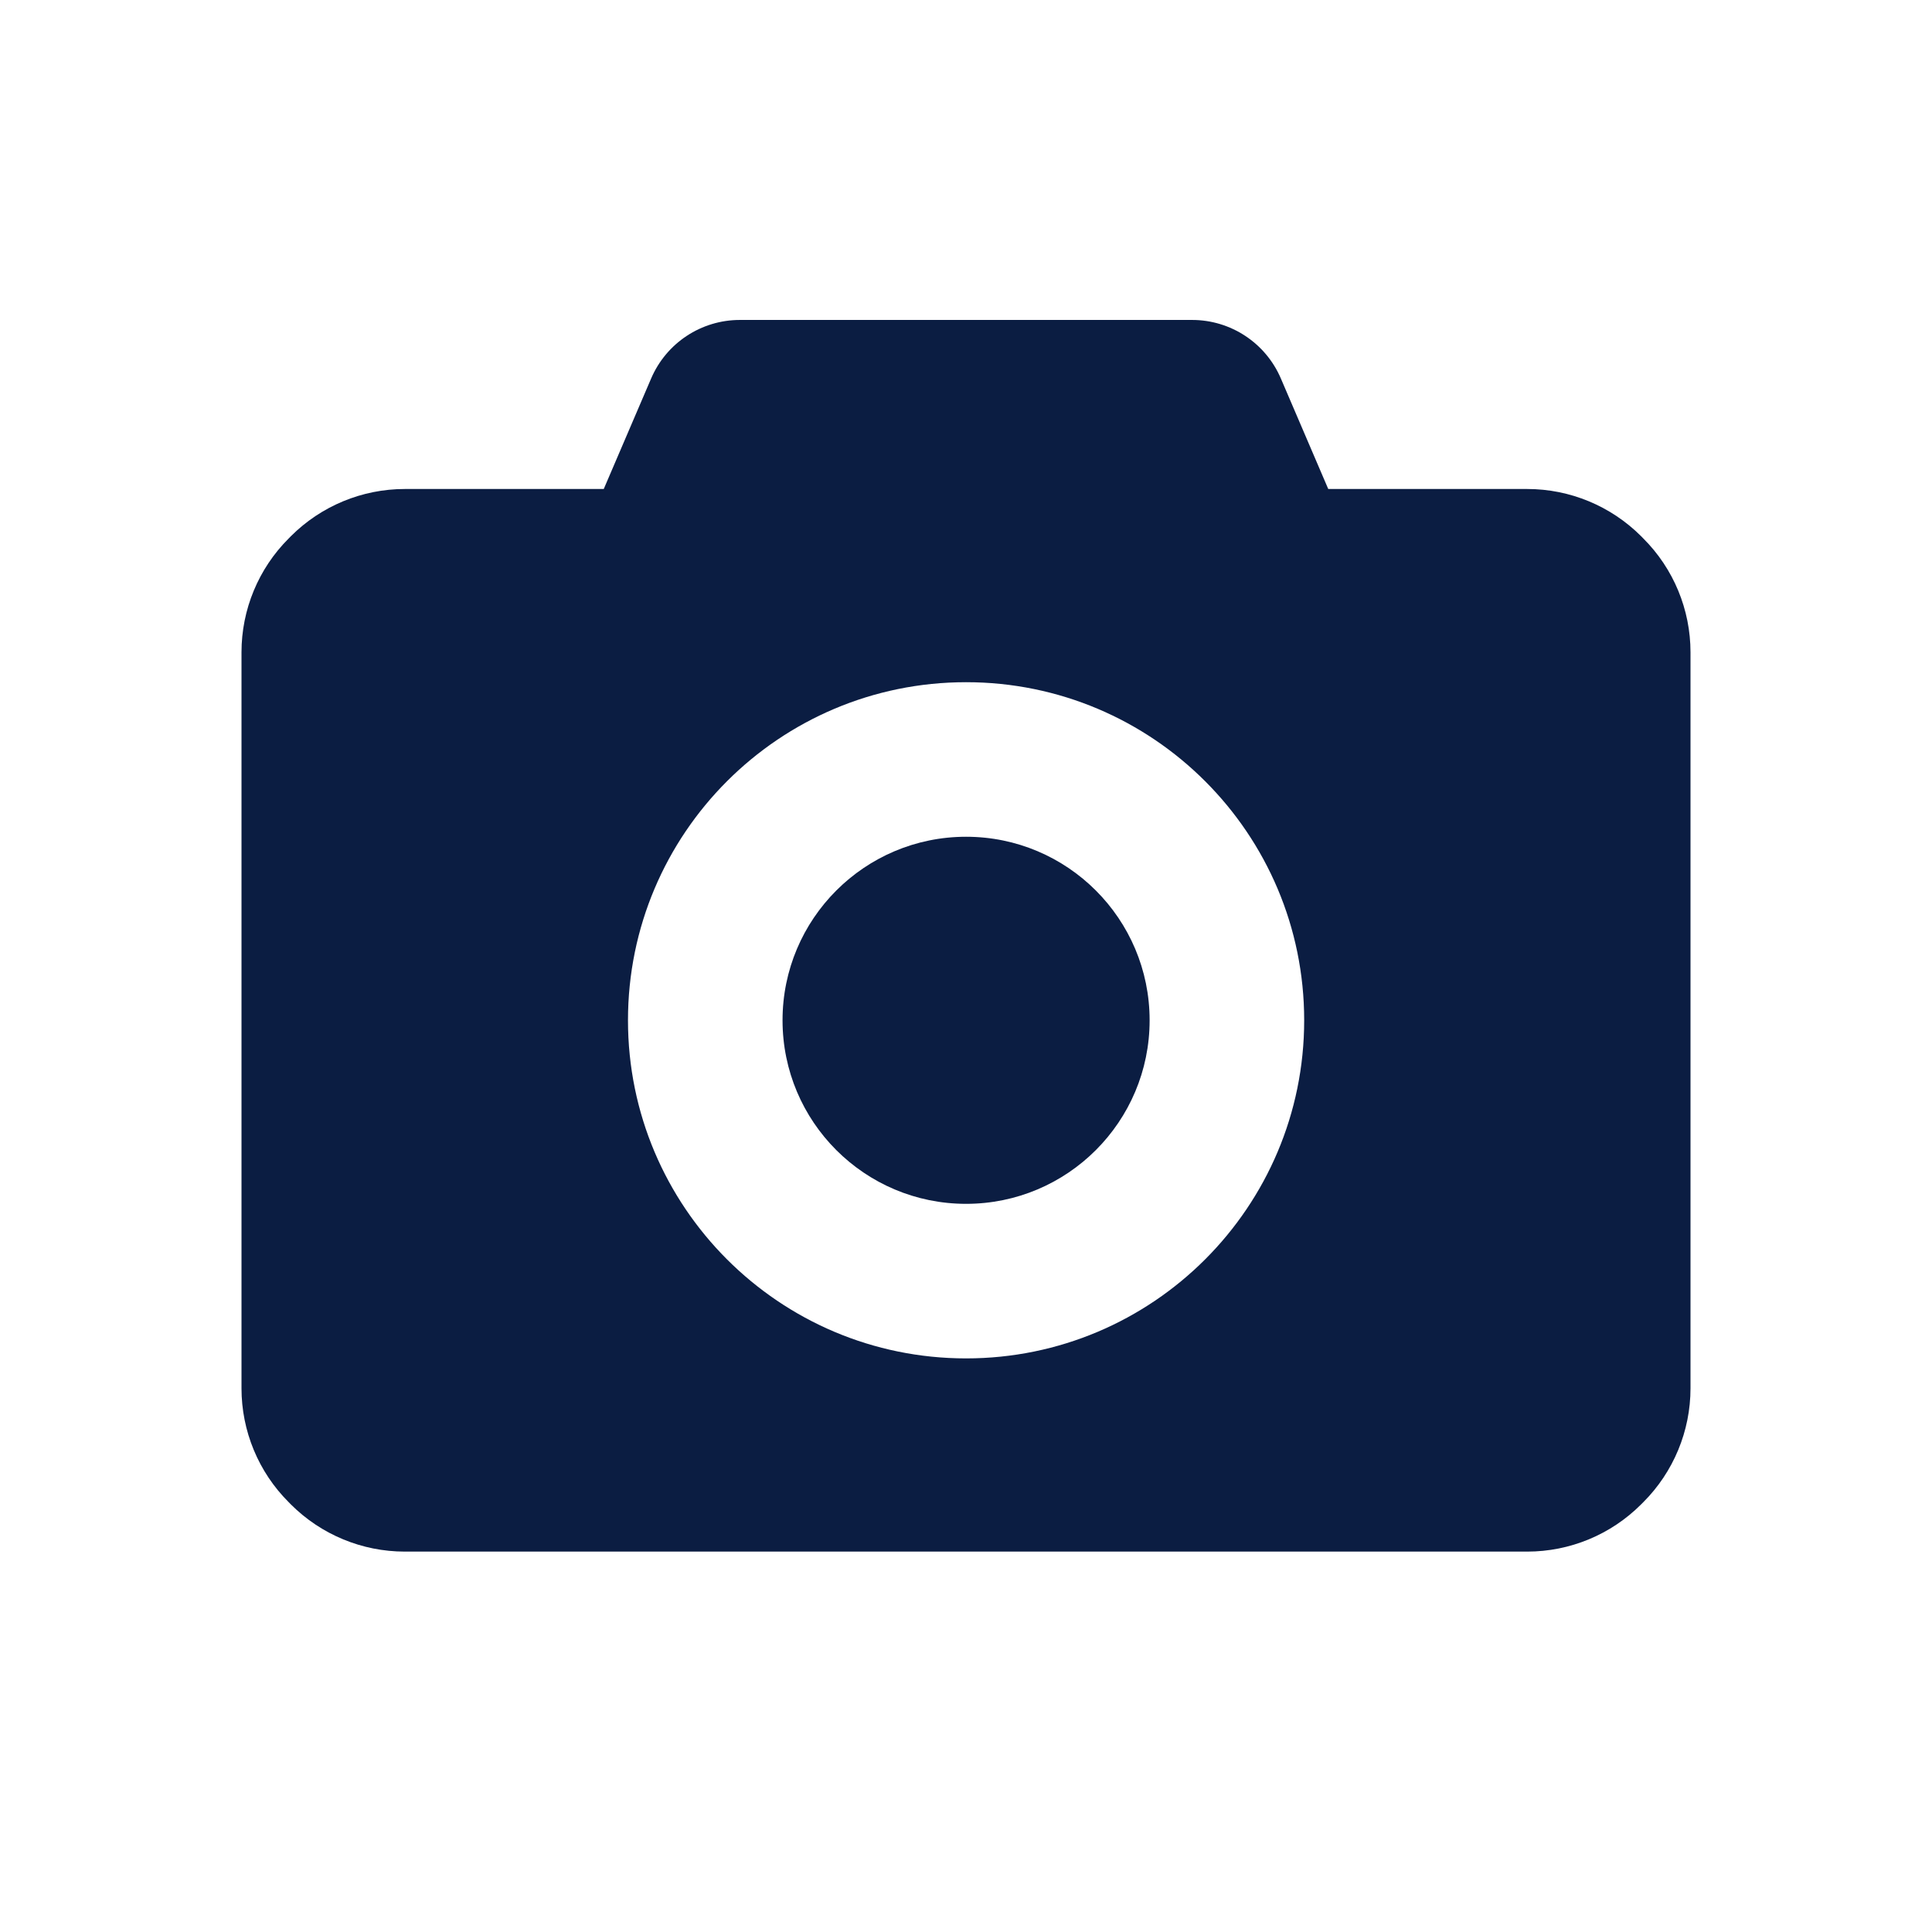 <svg width="48" height="48" viewBox="0 0 48 48" fill="none" xmlns="http://www.w3.org/2000/svg">
<path fill-rule="evenodd" clip-rule="evenodd" d="M7.172 37.321L7.228 37.378C7.979 38.128 8.996 38.549 10.057 38.549L37.943 38.549C39.004 38.549 40.021 38.128 40.772 37.377L40.828 37.321C41.578 36.571 42 35.553 42 34.492V16.206C42 15.145 41.579 14.128 40.828 13.378L40.772 13.321C40.021 12.571 39.004 12.149 37.943 12.149H33L31.823 9.404C31.445 8.521 30.578 7.949 29.617 7.949H18.383C17.422 7.949 16.555 8.521 16.177 9.404L15 12.149H10.057C8.996 12.149 7.979 12.571 7.228 13.321L7.172 13.378C6.421 14.128 6 15.145 6 16.206V34.492C6 35.553 6.421 36.571 7.172 37.321ZM28.562 25.349C28.562 27.868 26.52 29.909 24.002 29.909C21.483 29.909 19.442 27.868 19.442 25.349C19.442 22.831 21.483 20.789 24.002 20.789C26.52 20.789 28.562 22.831 28.562 25.349ZM32.402 25.349C32.402 29.988 28.641 33.749 24.002 33.749C19.362 33.749 15.602 29.988 15.602 25.349C15.602 20.71 19.362 16.949 24.002 16.949C28.641 16.949 32.402 20.71 32.402 25.349Z" fill="#0B1D42"/>
</svg>
